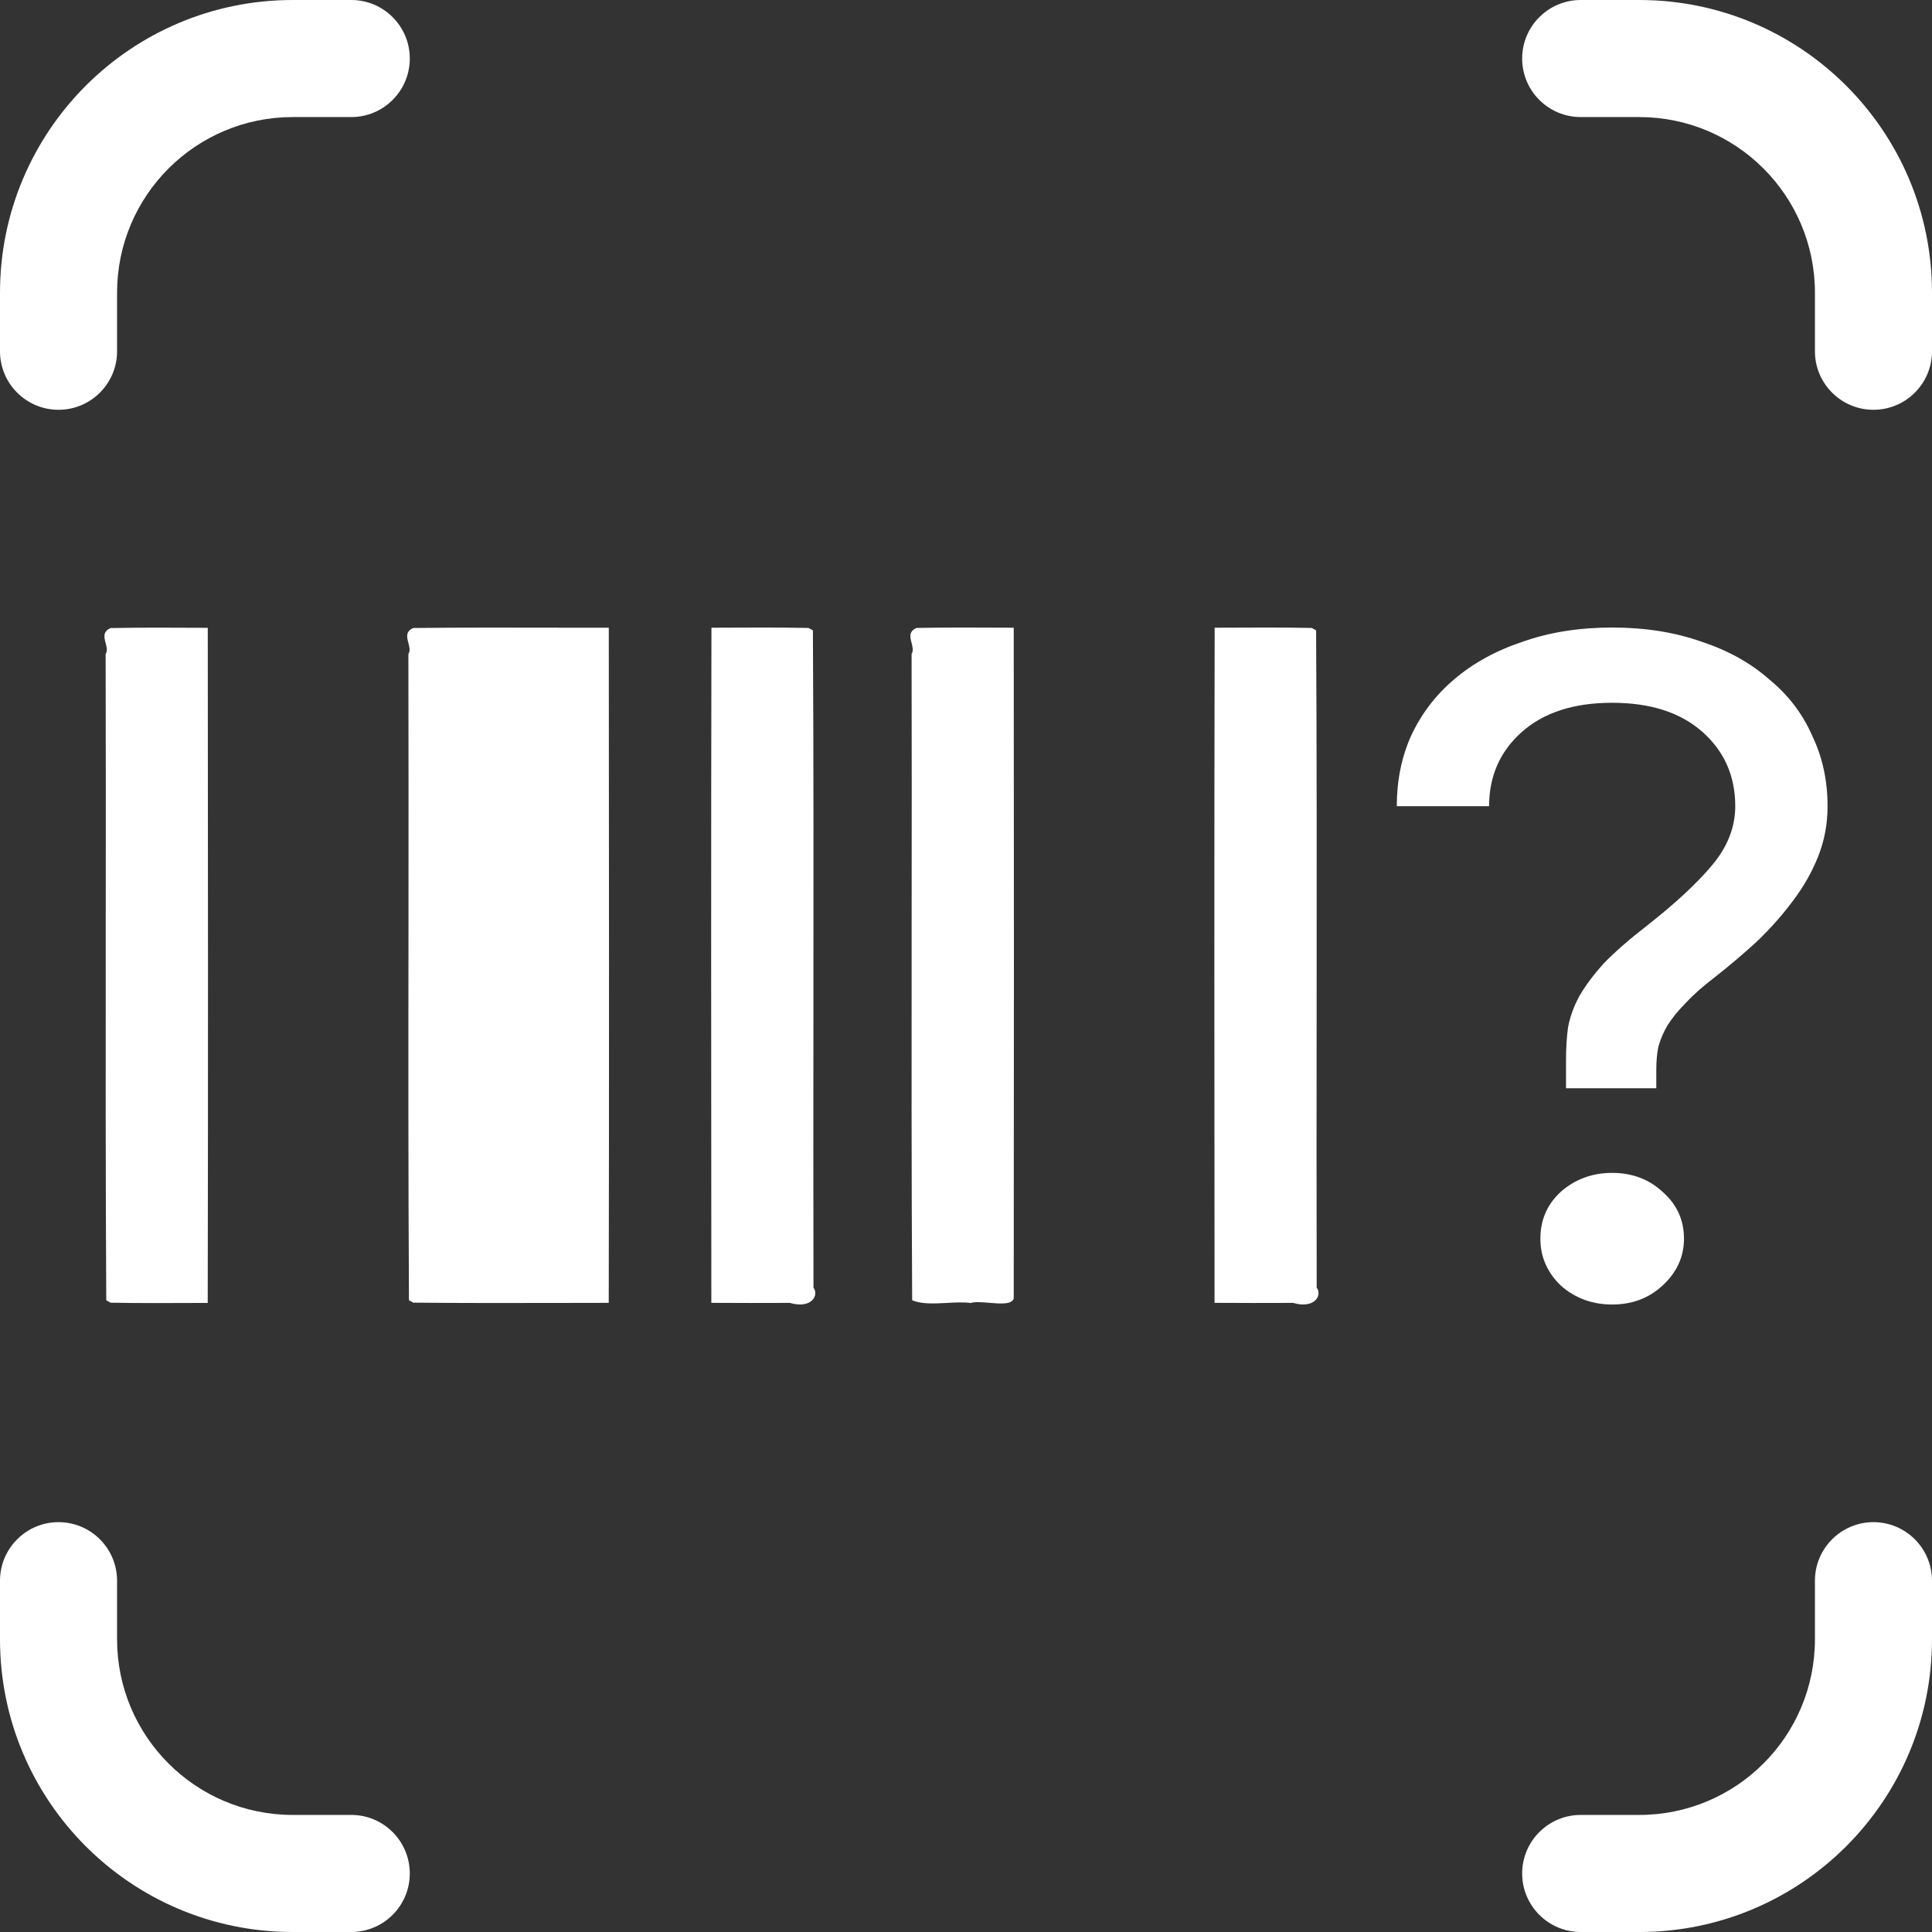 <svg width="37" height="37" viewBox="0 0 37 37" fill="none" xmlns="http://www.w3.org/2000/svg">
<rect x="0" y="0" width="37" height="37" fill="#333333" stroke="none"/>
<path d="M7.848 1.121C7.848 0.502 7.346 0 6.727 0H5.606C2.51 0 0 2.51 0 5.606V6.727C0 7.346 0.502 7.848 1.121 7.848C1.74 7.848 2.242 7.346 2.242 6.727V5.606C2.242 3.748 3.748 2.242 5.606 2.242H6.727C7.346 2.242 7.848 1.74 7.848 1.121Z" fill="#fff"/>
<path d="M30.273 2.242C29.654 2.242 29.151 1.74 29.151 1.121C29.151 0.502 29.654 0 30.273 0H31.394C34.49 0 37 2.51 37 5.606V6.727C37 7.346 36.498 7.848 35.879 7.848C35.26 7.848 34.758 7.346 34.758 6.727V5.606C34.758 3.748 33.252 2.242 31.394 2.242H30.273Z" fill="#fff"/>
<path d="M29.151 35.879C29.151 35.26 29.654 34.758 30.273 34.758H31.394C33.252 34.758 34.758 33.252 34.758 31.394V30.273C34.758 29.654 35.26 29.151 35.879 29.151C36.498 29.151 37 29.654 37 30.273V31.394C37 34.49 34.49 37 31.394 37H30.273C29.654 37 29.151 36.498 29.151 35.879Z" fill="#fff"/>
<path d="M1.121 29.151C1.74 29.151 2.242 29.654 2.242 30.273V31.394C2.242 33.252 3.748 34.758 5.606 34.758H6.727C7.346 34.758 7.848 35.26 7.848 35.879C7.848 36.498 7.346 37 6.727 37H5.606C2.51 37 0 34.49 0 31.394V30.273C0 29.654 0.502 29.151 1.121 29.151Z" fill="#fff"/>
<path fill-rule="evenodd" clip-rule="evenodd" d="M23.262 12.022L23.401 12.021C23.974 12.018 24.548 12.015 25.122 12.026C25.142 12.037 25.184 12.061 25.205 12.072C25.219 14.519 25.217 16.966 25.215 19.413V19.414V19.414C25.213 21.163 25.212 22.911 25.216 24.659C25.328 24.814 25.17 25.071 24.764 24.952C24.261 24.954 23.761 24.954 23.26 24.951C23.256 20.641 23.253 16.331 23.262 12.022ZM13.625 12.022L13.764 12.021C14.337 12.018 14.911 12.015 15.485 12.026C15.505 12.037 15.547 12.061 15.568 12.072C15.582 14.52 15.58 16.967 15.578 19.414V19.414V19.415V19.415C15.576 21.163 15.575 22.911 15.579 24.659C15.691 24.814 15.533 25.071 15.127 24.952C14.625 24.954 14.124 24.954 13.623 24.951V24.949V24.948V24.948V24.947C13.62 20.639 13.616 16.33 13.625 12.022ZM10.643 12.021C9.733 12.019 8.824 12.017 7.915 12.027C7.763 12.093 7.792 12.204 7.821 12.313C7.841 12.389 7.861 12.464 7.821 12.525C7.825 14.243 7.824 15.962 7.823 17.681V17.681V17.681V17.681V17.681V17.681C7.82 20.088 7.818 22.494 7.832 24.901C7.853 24.912 7.895 24.935 7.915 24.947C8.809 24.956 9.703 24.954 10.597 24.953L10.598 24.953C10.951 24.952 11.305 24.951 11.658 24.951C11.667 20.643 11.663 16.334 11.659 12.025V12.025V12.024V12.024V12.023V12.022C11.32 12.022 10.982 12.022 10.643 12.021ZM3.849 12.023C3.271 12.02 2.695 12.017 2.118 12.028C1.965 12.094 1.994 12.205 2.023 12.315C2.043 12.39 2.063 12.466 2.023 12.526C2.028 14.245 2.026 15.964 2.025 17.683C2.023 20.089 2.021 22.496 2.035 24.902C2.056 24.914 2.097 24.937 2.118 24.948C2.675 24.958 3.233 24.956 3.792 24.953L3.978 24.953C3.987 20.643 3.983 16.334 3.979 12.024L3.979 12.024L3.849 12.023ZM19.284 12.021C18.706 12.018 18.129 12.015 17.552 12.026C17.399 12.093 17.429 12.204 17.458 12.313C17.477 12.389 17.497 12.464 17.458 12.524C17.462 14.234 17.461 15.943 17.459 17.653V17.653C17.457 20.069 17.455 22.485 17.469 24.901C17.648 24.978 17.889 24.965 18.129 24.953C18.289 24.944 18.448 24.935 18.589 24.954C18.669 24.927 18.804 24.939 18.942 24.95C19.157 24.968 19.379 24.987 19.414 24.867C19.419 20.585 19.419 16.303 19.414 12.022L19.284 12.021ZM30.03 19.671C30.004 19.863 29.991 20.073 29.991 20.301V20.841H31.72V20.481C31.72 20.325 31.733 20.181 31.759 20.049C31.798 19.905 31.857 19.767 31.936 19.635C32.027 19.491 32.145 19.347 32.289 19.203C32.433 19.047 32.617 18.885 32.839 18.716C33.114 18.5 33.383 18.272 33.645 18.032C33.907 17.78 34.136 17.522 34.332 17.258C34.542 16.982 34.705 16.694 34.823 16.394C34.941 16.094 35 15.776 35 15.439C35 14.947 34.902 14.497 34.705 14.089C34.522 13.669 34.247 13.309 33.88 13.009C33.527 12.697 33.095 12.457 32.584 12.288C32.073 12.108 31.504 12.018 30.875 12.018C30.246 12.018 29.677 12.108 29.166 12.288C28.655 12.457 28.217 12.697 27.85 13.009C27.496 13.309 27.221 13.669 27.025 14.089C26.842 14.497 26.75 14.947 26.75 15.439H28.518C28.518 14.863 28.727 14.389 29.146 14.017C29.566 13.645 30.142 13.459 30.875 13.459C31.608 13.459 32.184 13.645 32.604 14.017C33.023 14.389 33.232 14.863 33.232 15.439C33.232 15.836 33.088 16.208 32.8 16.556C32.512 16.904 32.093 17.294 31.543 17.726C31.202 17.99 30.927 18.23 30.718 18.446C30.521 18.663 30.364 18.873 30.246 19.077C30.142 19.269 30.07 19.467 30.03 19.671ZM29.893 24.622C30.168 24.863 30.495 24.983 30.875 24.983C31.255 24.983 31.576 24.863 31.837 24.622C32.112 24.37 32.25 24.07 32.25 23.722C32.25 23.362 32.112 23.062 31.837 22.822C31.576 22.582 31.255 22.462 30.875 22.462C30.495 22.462 30.168 22.582 29.893 22.822C29.631 23.062 29.5 23.362 29.5 23.722C29.5 24.07 29.631 24.37 29.893 24.622Z" fill="#fff"/>
</svg>
